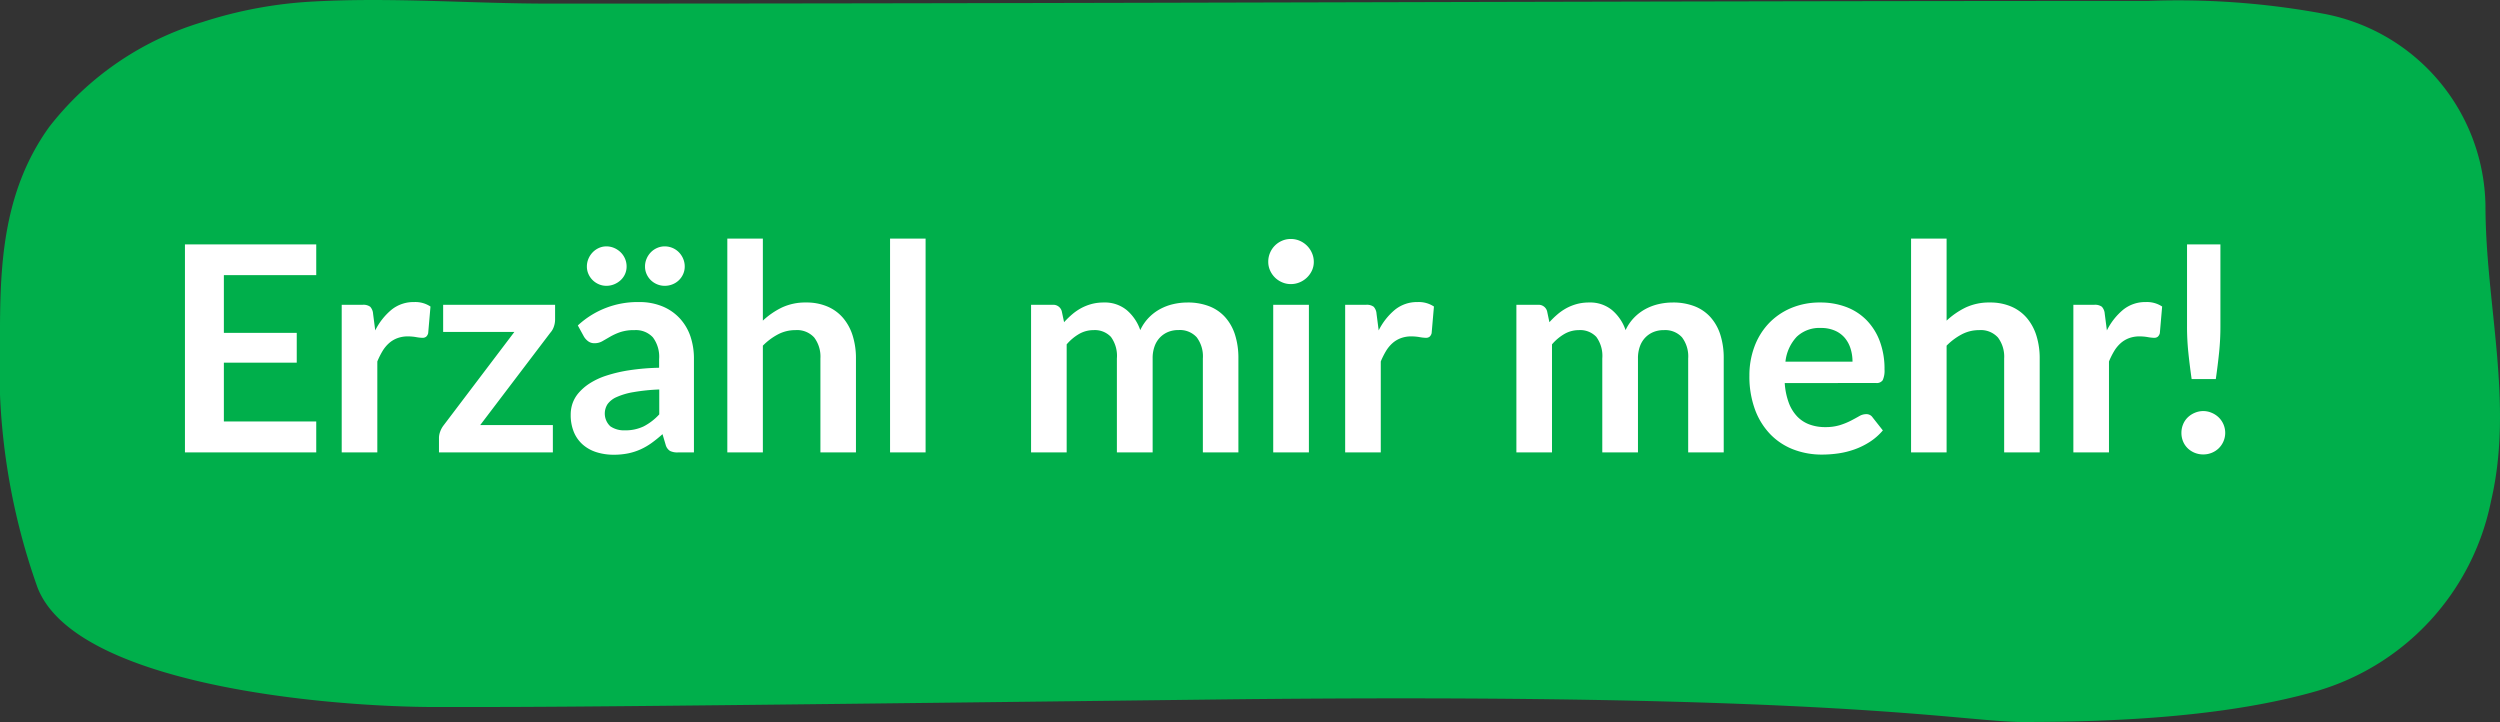 <svg xmlns="http://www.w3.org/2000/svg" width="139" height="40.142" viewBox="0 0 139 40.142"><rect x="0" y="0" width="139" height="40.142" fill="#333333" stroke="none"/><g transform="translate(-61.647 -447.142)"><path d="M3683.28,1195.737a23.979,23.979,0,0,1,6.187-1.138c4.379-.237,8.715.119,13.089.119,29.628,0,59.248-.146,88.879-.15a44.436,44.436,0,0,1,9.788.718,11.03,11.03,0,0,1,8.97,10.666c0,5.457,1.588,10.974.311,16.415a13.852,13.852,0,0,1-9.7,10.575c-4.883,1.4-10.95,1.718-16.306,1.718-3.472,0-10.417-1.664-45.139-1.248s-36.8.416-43.055.416-20.139-1.248-22.222-6.657a36.523,36.523,0,0,1-2.083-13.729c0-3.956.083-8.164,2.729-11.856A16.93,16.93,0,0,1,3683.28,1195.737Z" transform="translate(-3610.354 -747.375)" fill="#00af4b"/><path d="M3.448,6.144V9.352H7.5v1.656H3.448V14.28H8.584V16h-7.3V4.432h7.3V6.144Zm8.416,3.072a3.539,3.539,0,0,1,.912-1.156,1.944,1.944,0,0,1,1.248-.42,1.526,1.526,0,0,1,.912.248l-.128,1.48a.382.382,0,0,1-.116.2.32.32,0,0,1-.2.06,2.331,2.331,0,0,1-.356-.04,2.751,2.751,0,0,0-.46-.04,1.656,1.656,0,0,0-.584.1,1.469,1.469,0,0,0-.46.276,1.881,1.881,0,0,0-.36.436,4.254,4.254,0,0,0-.292.584V16H10V7.792h1.16a.639.639,0,0,1,.424.108.635.635,0,0,1,.16.388Zm10-.608a1.2,1.2,0,0,1-.072.408.936.936,0,0,1-.192.328L17.7,14.48h4.04V16H15.408v-.824a1.032,1.032,0,0,1,.064-.324,1.251,1.251,0,0,1,.192-.356L19.6,9.3H15.64V7.792h6.224ZM27.656,12.5a10.9,10.9,0,0,0-1.44.148,3.839,3.839,0,0,0-.936.276,1.231,1.231,0,0,0-.5.392.97.97,0,0,0,.156,1.232,1.335,1.335,0,0,0,.8.224,2.345,2.345,0,0,0,1.052-.22,3.124,3.124,0,0,0,.868-.668Zm-4.528-3.56a4.87,4.87,0,0,1,3.408-1.3,3.33,3.33,0,0,1,1.288.236,2.721,2.721,0,0,1,.96.656,2.807,2.807,0,0,1,.6,1,3.858,3.858,0,0,1,.2,1.28V16h-.9a.906.906,0,0,1-.432-.084.582.582,0,0,1-.24-.34l-.176-.592a7.144,7.144,0,0,1-.608.492,3.579,3.579,0,0,1-.616.356,3.31,3.31,0,0,1-.684.22,3.941,3.941,0,0,1-.8.076,3.152,3.152,0,0,1-.96-.14,2.109,2.109,0,0,1-.76-.42,1.886,1.886,0,0,1-.5-.7,2.469,2.469,0,0,1-.176-.968,1.927,1.927,0,0,1,.1-.62,1.812,1.812,0,0,1,.34-.588,2.831,2.831,0,0,1,.612-.528,3.977,3.977,0,0,1,.924-.432,7.983,7.983,0,0,1,1.276-.3,12.746,12.746,0,0,1,1.664-.14v-.48A1.8,1.8,0,0,0,27.3,9.6a1.288,1.288,0,0,0-1.016-.4,2.412,2.412,0,0,0-.8.112,3.276,3.276,0,0,0-.556.252l-.436.252a.863.863,0,0,1-.436.112.57.57,0,0,1-.352-.108.9.9,0,0,1-.232-.252ZM25.84,5.664a1.014,1.014,0,0,1-.088.42,1.034,1.034,0,0,1-.244.34,1.2,1.2,0,0,1-.36.228,1.134,1.134,0,0,1-.436.084,1.035,1.035,0,0,1-.412-.084,1.122,1.122,0,0,1-.344-.228,1.1,1.1,0,0,1-.236-.34,1.014,1.014,0,0,1-.088-.42,1.089,1.089,0,0,1,.088-.436,1.168,1.168,0,0,1,.236-.356,1.11,1.11,0,0,1,.344-.24,1,1,0,0,1,.412-.088,1.089,1.089,0,0,1,.436.088,1.182,1.182,0,0,1,.36.24,1.1,1.1,0,0,1,.244.356A1.089,1.089,0,0,1,25.84,5.664Zm3.232,0a1.014,1.014,0,0,1-.088.42,1.077,1.077,0,0,1-.588.568,1.134,1.134,0,0,1-.436.084,1.084,1.084,0,0,1-.424-.084,1.11,1.11,0,0,1-.348-.228,1.1,1.1,0,0,1-.236-.34,1.014,1.014,0,0,1-.088-.42,1.089,1.089,0,0,1,.088-.436,1.168,1.168,0,0,1,.236-.356,1.1,1.1,0,0,1,.348-.24,1.041,1.041,0,0,1,.424-.088,1.1,1.1,0,0,1,.788.328,1.168,1.168,0,0,1,.236.356A1.089,1.089,0,0,1,29.072,5.664Zm4.344,3.008a4.29,4.29,0,0,1,1.056-.728,3.06,3.06,0,0,1,1.352-.28,2.943,2.943,0,0,1,1.192.228,2.355,2.355,0,0,1,.868.64,2.813,2.813,0,0,1,.528.984,4.182,4.182,0,0,1,.18,1.26V16H36.616V10.776a1.767,1.767,0,0,0-.344-1.164A1.288,1.288,0,0,0,35.224,9.2a2.058,2.058,0,0,0-.96.232,3.44,3.44,0,0,0-.848.632V16H31.44V4.112h1.976Zm9.048-4.56V16H40.488V4.112ZM48.328,16V7.792h1.208a.485.485,0,0,1,.5.36l.128.608a4.674,4.674,0,0,1,.452-.44,2.9,2.9,0,0,1,.5-.344,2.73,2.73,0,0,1,.576-.228,2.565,2.565,0,0,1,.676-.084,1.916,1.916,0,0,1,1.276.42A2.529,2.529,0,0,1,54.4,9.2a2.5,2.5,0,0,1,.48-.7,2.624,2.624,0,0,1,.632-.476,2.908,2.908,0,0,1,.732-.272,3.516,3.516,0,0,1,.78-.088,3.277,3.277,0,0,1,1.208.208,2.317,2.317,0,0,1,.888.608,2.68,2.68,0,0,1,.548.976,4.251,4.251,0,0,1,.188,1.32V16H57.88V10.776a1.756,1.756,0,0,0-.344-1.18,1.263,1.263,0,0,0-1.008-.4,1.5,1.5,0,0,0-.564.1,1.344,1.344,0,0,0-.456.3,1.37,1.37,0,0,0-.308.492,1.914,1.914,0,0,0-.112.68V16H53.1V10.776a1.787,1.787,0,0,0-.332-1.2A1.228,1.228,0,0,0,51.8,9.2a1.6,1.6,0,0,0-.8.212,2.681,2.681,0,0,0-.692.58V16ZM63.776,7.792V16H61.792V7.792ZM64.048,5.4a1.126,1.126,0,0,1-.1.48,1.3,1.3,0,0,1-.68.66,1.24,1.24,0,0,1-.5.1,1.192,1.192,0,0,1-.484-.1,1.282,1.282,0,0,1-.4-.268,1.3,1.3,0,0,1-.268-.392,1.164,1.164,0,0,1-.1-.48,1.24,1.24,0,0,1,.1-.5,1.252,1.252,0,0,1,.664-.668,1.192,1.192,0,0,1,.484-.1,1.24,1.24,0,0,1,.5.1,1.319,1.319,0,0,1,.4.268,1.29,1.29,0,0,1,.276.4A1.2,1.2,0,0,1,64.048,5.4Zm3.608,3.816a3.539,3.539,0,0,1,.912-1.156,1.944,1.944,0,0,1,1.248-.42,1.526,1.526,0,0,1,.912.248L70.6,9.368a.382.382,0,0,1-.116.2.32.32,0,0,1-.2.06,2.331,2.331,0,0,1-.356-.04,2.751,2.751,0,0,0-.46-.04,1.656,1.656,0,0,0-.584.1,1.469,1.469,0,0,0-.46.276,1.881,1.881,0,0,0-.36.436,4.253,4.253,0,0,0-.292.584V16H65.792V7.792h1.16a.639.639,0,0,1,.424.108.635.635,0,0,1,.16.388ZM75.312,16V7.792H76.52a.485.485,0,0,1,.5.36l.128.608a4.673,4.673,0,0,1,.452-.44,2.9,2.9,0,0,1,.5-.344,2.73,2.73,0,0,1,.576-.228,2.564,2.564,0,0,1,.676-.084,1.916,1.916,0,0,1,1.276.42A2.529,2.529,0,0,1,81.384,9.2a2.5,2.5,0,0,1,.48-.7,2.624,2.624,0,0,1,.632-.476,2.908,2.908,0,0,1,.732-.272,3.516,3.516,0,0,1,.78-.088,3.277,3.277,0,0,1,1.208.208,2.317,2.317,0,0,1,.888.608,2.68,2.68,0,0,1,.548.976,4.251,4.251,0,0,1,.188,1.32V16H84.864V10.776A1.756,1.756,0,0,0,84.52,9.6a1.263,1.263,0,0,0-1.008-.4,1.5,1.5,0,0,0-.564.1,1.344,1.344,0,0,0-.456.3,1.37,1.37,0,0,0-.308.492,1.914,1.914,0,0,0-.112.68V16H80.088V10.776a1.787,1.787,0,0,0-.332-1.2,1.228,1.228,0,0,0-.972-.376,1.6,1.6,0,0,0-.8.212,2.681,2.681,0,0,0-.692.58V16ZM94,10.952a2.378,2.378,0,0,0-.108-.724,1.721,1.721,0,0,0-.324-.6,1.507,1.507,0,0,0-.548-.4,1.881,1.881,0,0,0-.772-.148,1.83,1.83,0,0,0-1.348.488,2.393,2.393,0,0,0-.628,1.384Zm-3.768,1.192a3.889,3.889,0,0,0,.224,1.092,2.233,2.233,0,0,0,.464.76,1.817,1.817,0,0,0,.684.448,2.485,2.485,0,0,0,.876.148,2.716,2.716,0,0,0,.828-.112,3.882,3.882,0,0,0,.608-.248q.26-.136.456-.248a.765.765,0,0,1,.38-.112.409.409,0,0,1,.368.184l.568.72a3.293,3.293,0,0,1-.736.644,4.128,4.128,0,0,1-.852.416,4.657,4.657,0,0,1-.9.22,6.473,6.473,0,0,1-.892.064,4.385,4.385,0,0,1-1.592-.284,3.564,3.564,0,0,1-1.28-.84,3.941,3.941,0,0,1-.856-1.376,5.325,5.325,0,0,1-.312-1.9,4.543,4.543,0,0,1,.272-1.58,3.8,3.8,0,0,1,.78-1.288,3.672,3.672,0,0,1,1.24-.868,4.084,4.084,0,0,1,1.652-.32,4.018,4.018,0,0,1,1.432.248,3.12,3.12,0,0,1,1.128.724,3.354,3.354,0,0,1,.74,1.168,4.352,4.352,0,0,1,.268,1.58,1.283,1.283,0,0,1-.1.6.4.4,0,0,1-.368.156Zm9-3.472a4.29,4.29,0,0,1,1.056-.728,3.06,3.06,0,0,1,1.352-.28,2.943,2.943,0,0,1,1.192.228,2.355,2.355,0,0,1,.868.64,2.813,2.813,0,0,1,.528.984,4.182,4.182,0,0,1,.18,1.26V16h-1.976V10.776a1.767,1.767,0,0,0-.344-1.164A1.288,1.288,0,0,0,101.04,9.2a2.058,2.058,0,0,0-.96.232,3.44,3.44,0,0,0-.848.632V16H97.256V4.112h1.976Zm8.912.544a3.539,3.539,0,0,1,.912-1.156,1.944,1.944,0,0,1,1.248-.42,1.526,1.526,0,0,1,.912.248l-.128,1.48a.382.382,0,0,1-.116.2.32.32,0,0,1-.2.06,2.331,2.331,0,0,1-.356-.04,2.751,2.751,0,0,0-.46-.04,1.656,1.656,0,0,0-.584.1,1.469,1.469,0,0,0-.46.276,1.881,1.881,0,0,0-.36.436,4.253,4.253,0,0,0-.292.584V16H106.28V7.792h1.16a.639.639,0,0,1,.424.108.635.635,0,0,1,.16.388Zm6.312-4.784V9.008a13.951,13.951,0,0,1-.072,1.428q-.072.7-.184,1.484h-1.344q-.112-.784-.184-1.484a13.951,13.951,0,0,1-.072-1.428V4.432Zm-2.168,10.48a1.23,1.23,0,0,1,.092-.472,1.128,1.128,0,0,1,.256-.384,1.26,1.26,0,0,1,.388-.256,1.206,1.206,0,0,1,.48-.1,1.186,1.186,0,0,1,.472.1,1.26,1.26,0,0,1,.388.256,1.2,1.2,0,0,1,0,1.712,1.2,1.2,0,0,1-.388.252,1.23,1.23,0,0,1-.472.092,1.251,1.251,0,0,1-.48-.092,1.2,1.2,0,0,1-.388-.252,1.137,1.137,0,0,1-.256-.38A1.221,1.221,0,0,1,112.288,14.912Z" transform="translate(70.646 456.297)" fill="#fff"/></g></svg>